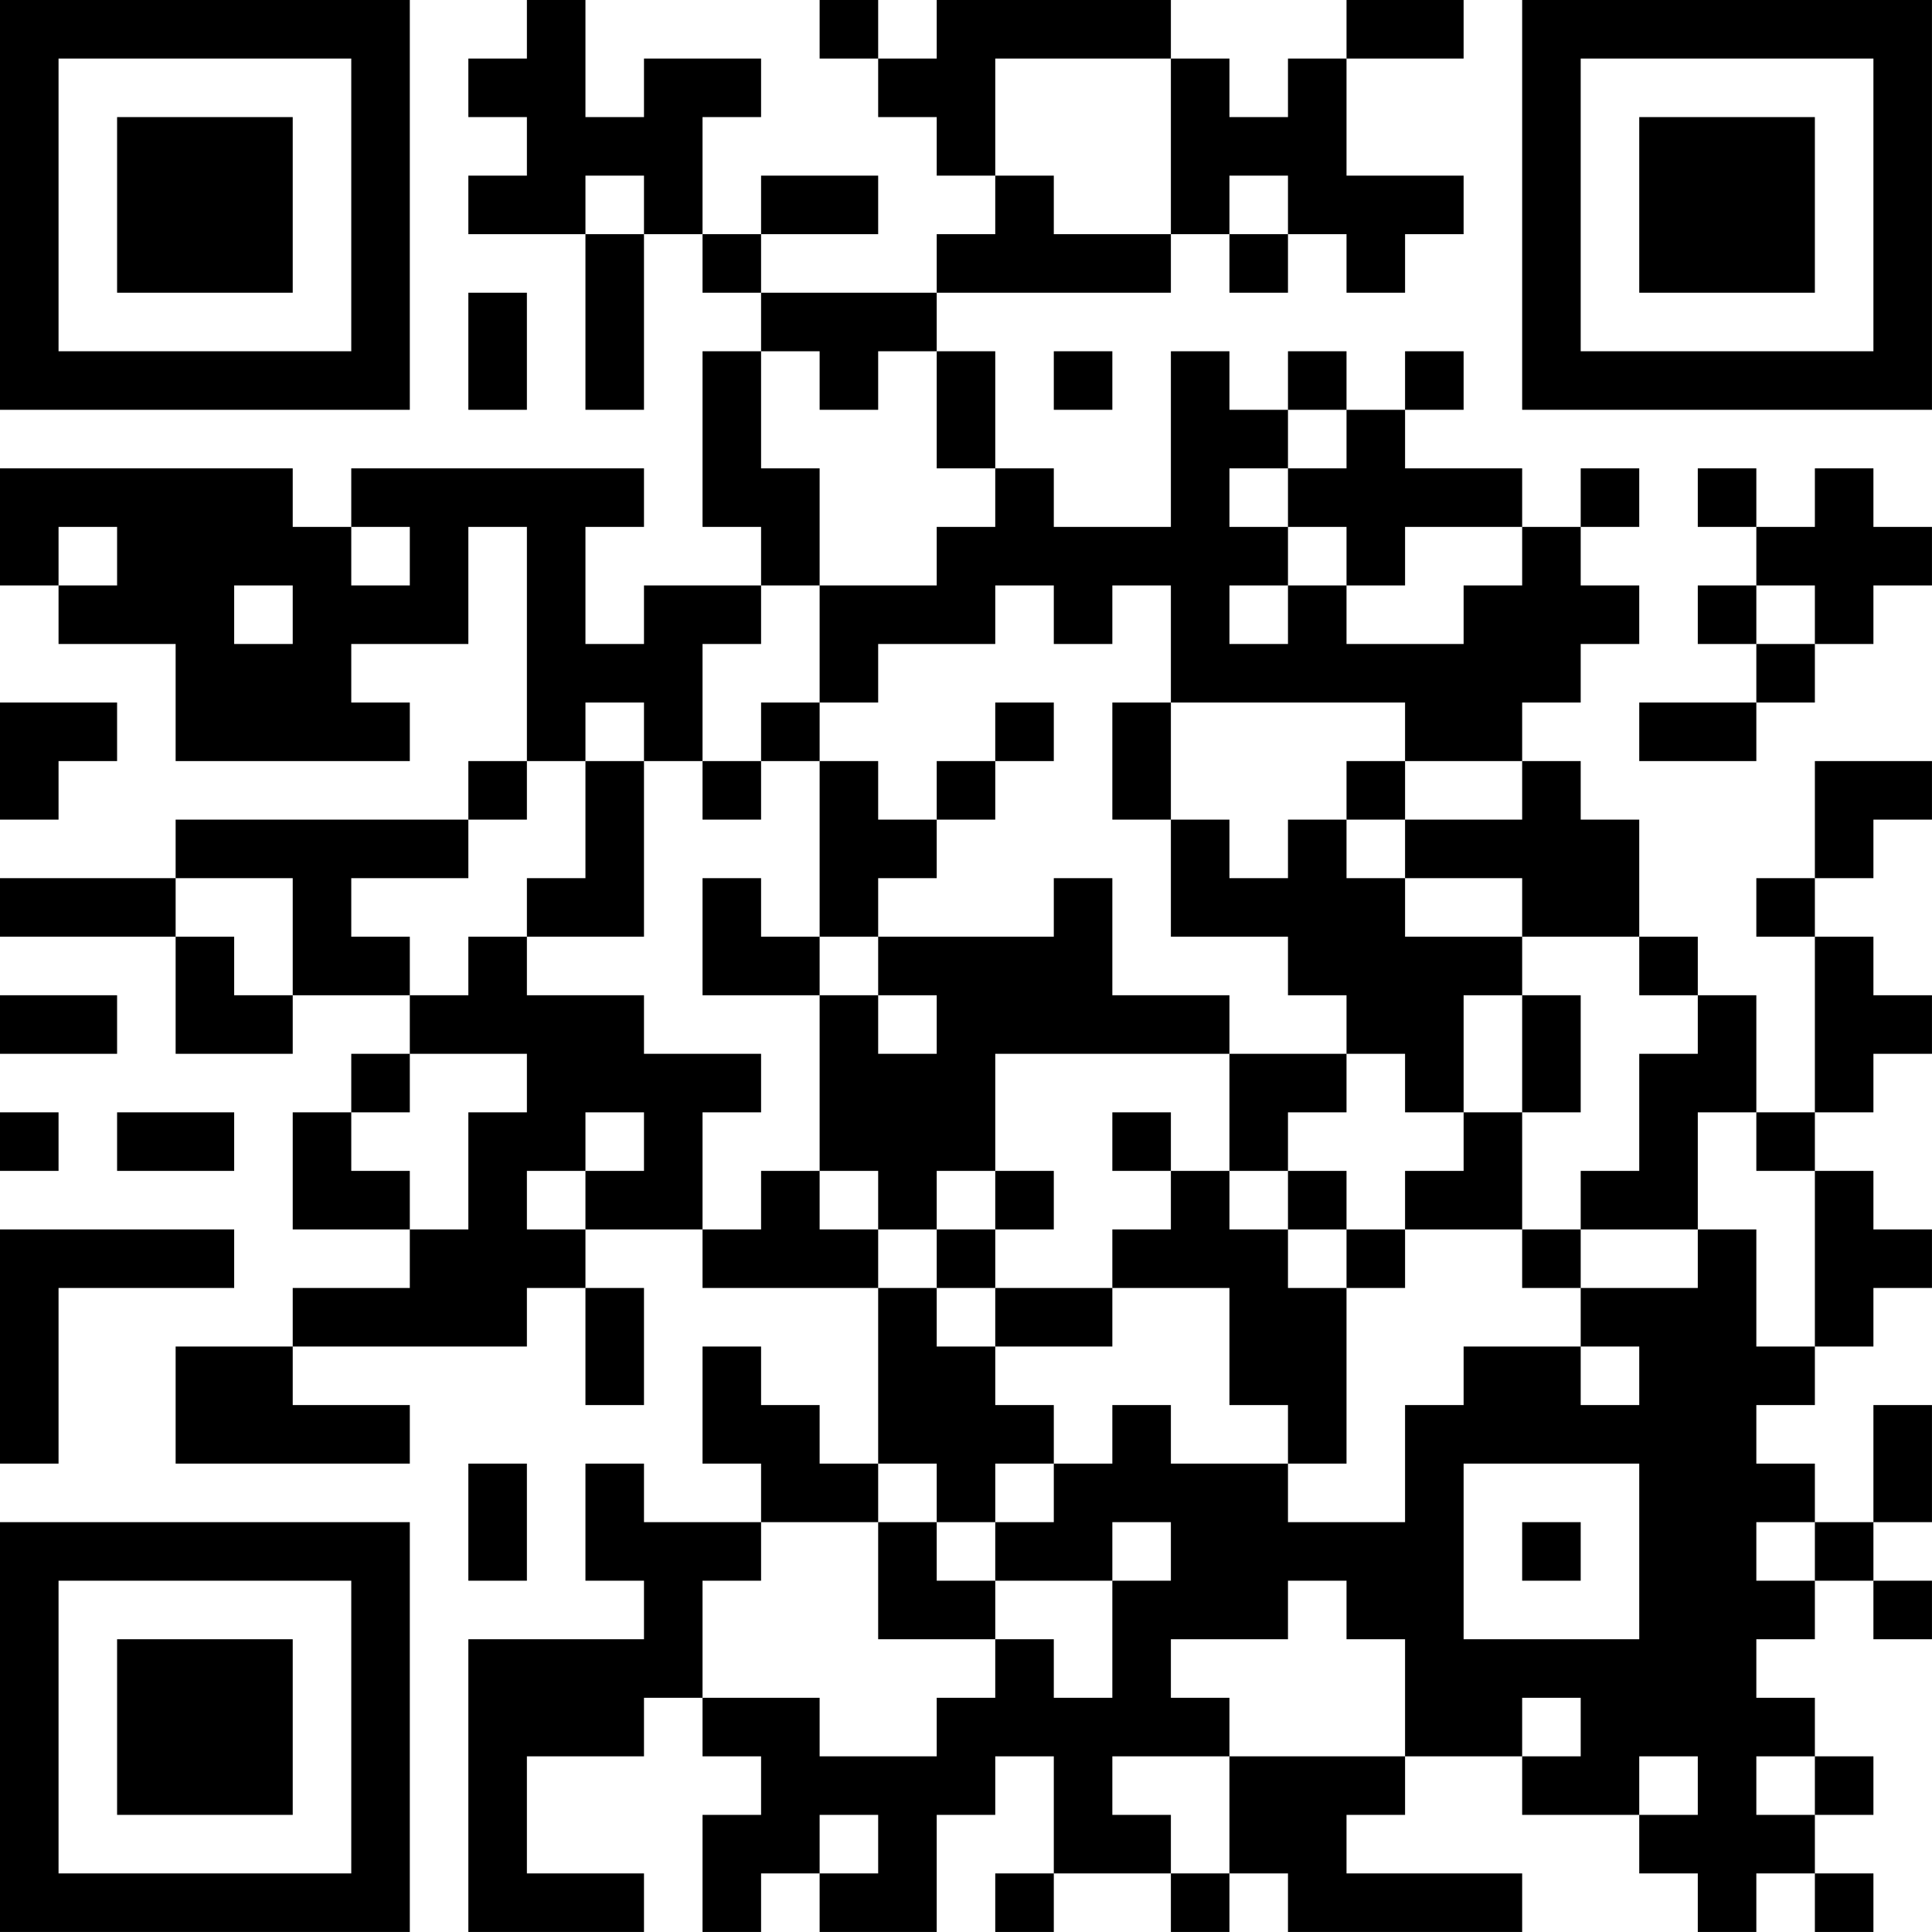 <?xml version="1.0" encoding="UTF-8"?>
<svg xmlns="http://www.w3.org/2000/svg" version="1.1" width="400" height="400" viewBox="0 0 400 400"><rect x="0" y="0" width="400" height="400" fill="#ffffff"/><g transform="scale(12.121)"><g transform="translate(0,0)"><path fill-rule="evenodd" d="M9 0L9 1L8 1L8 2L9 2L9 3L8 3L8 4L10 4L10 7L11 7L11 4L12 4L12 5L13 5L13 6L12 6L12 9L13 9L13 10L11 10L11 11L10 11L10 9L11 9L11 8L6 8L6 9L5 9L5 8L0 8L0 10L1 10L1 11L3 11L3 13L7 13L7 12L6 12L6 11L8 11L8 9L9 9L9 13L8 13L8 14L3 14L3 15L0 15L0 16L3 16L3 18L5 18L5 17L7 17L7 18L6 18L6 19L5 19L5 21L7 21L7 22L5 22L5 23L3 23L3 25L7 25L7 24L5 24L5 23L9 23L9 22L10 22L10 24L11 24L11 22L10 22L10 21L12 21L12 22L15 22L15 25L14 25L14 24L13 24L13 23L12 23L12 25L13 25L13 26L11 26L11 25L10 25L10 27L11 27L11 28L8 28L8 33L11 33L11 32L9 32L9 30L11 30L11 29L12 29L12 30L13 30L13 31L12 31L12 33L13 33L13 32L14 32L14 33L16 33L16 31L17 31L17 30L18 30L18 32L17 32L17 33L18 33L18 32L20 32L20 33L21 33L21 32L22 32L22 33L26 33L26 32L23 32L23 31L24 31L24 30L26 30L26 31L28 31L28 32L29 32L29 33L30 33L30 32L31 32L31 33L32 33L32 32L31 32L31 31L32 31L32 30L31 30L31 29L30 29L30 28L31 28L31 27L32 27L32 28L33 28L33 27L32 27L32 26L33 26L33 24L32 24L32 26L31 26L31 25L30 25L30 24L31 24L31 23L32 23L32 22L33 22L33 21L32 21L32 20L31 20L31 19L32 19L32 18L33 18L33 17L32 17L32 16L31 16L31 15L32 15L32 14L33 14L33 13L31 13L31 15L30 15L30 16L31 16L31 19L30 19L30 17L29 17L29 16L28 16L28 14L27 14L27 13L26 13L26 12L27 12L27 11L28 11L28 10L27 10L27 9L28 9L28 8L27 8L27 9L26 9L26 8L24 8L24 7L25 7L25 6L24 6L24 7L23 7L23 6L22 6L22 7L21 7L21 6L20 6L20 9L18 9L18 8L17 8L17 6L16 6L16 5L20 5L20 4L21 4L21 5L22 5L22 4L23 4L23 5L24 5L24 4L25 4L25 3L23 3L23 1L25 1L25 0L23 0L23 1L22 1L22 2L21 2L21 1L20 1L20 0L16 0L16 1L15 1L15 0L14 0L14 1L15 1L15 2L16 2L16 3L17 3L17 4L16 4L16 5L13 5L13 4L15 4L15 3L13 3L13 4L12 4L12 2L13 2L13 1L11 1L11 2L10 2L10 0ZM17 1L17 3L18 3L18 4L20 4L20 1ZM10 3L10 4L11 4L11 3ZM21 3L21 4L22 4L22 3ZM8 5L8 7L9 7L9 5ZM13 6L13 8L14 8L14 10L13 10L13 11L12 11L12 13L11 13L11 12L10 12L10 13L9 13L9 14L8 14L8 15L6 15L6 16L7 16L7 17L8 17L8 16L9 16L9 17L11 17L11 18L13 18L13 19L12 19L12 21L13 21L13 20L14 20L14 21L15 21L15 22L16 22L16 23L17 23L17 24L18 24L18 25L17 25L17 26L16 26L16 25L15 25L15 26L13 26L13 27L12 27L12 29L14 29L14 30L16 30L16 29L17 29L17 28L18 28L18 29L19 29L19 27L20 27L20 26L19 26L19 27L17 27L17 26L18 26L18 25L19 25L19 24L20 24L20 25L22 25L22 26L24 26L24 24L25 24L25 23L27 23L27 24L28 24L28 23L27 23L27 22L29 22L29 21L30 21L30 23L31 23L31 20L30 20L30 19L29 19L29 21L27 21L27 20L28 20L28 18L29 18L29 17L28 17L28 16L26 16L26 15L24 15L24 14L26 14L26 13L24 13L24 12L20 12L20 10L19 10L19 11L18 11L18 10L17 10L17 11L15 11L15 12L14 12L14 10L16 10L16 9L17 9L17 8L16 8L16 6L15 6L15 7L14 7L14 6ZM18 6L18 7L19 7L19 6ZM22 7L22 8L21 8L21 9L22 9L22 10L21 10L21 11L22 11L22 10L23 10L23 11L25 11L25 10L26 10L26 9L24 9L24 10L23 10L23 9L22 9L22 8L23 8L23 7ZM29 8L29 9L30 9L30 10L29 10L29 11L30 11L30 12L28 12L28 13L30 13L30 12L31 12L31 11L32 11L32 10L33 10L33 9L32 9L32 8L31 8L31 9L30 9L30 8ZM1 9L1 10L2 10L2 9ZM6 9L6 10L7 10L7 9ZM4 10L4 11L5 11L5 10ZM30 10L30 11L31 11L31 10ZM0 12L0 14L1 14L1 13L2 13L2 12ZM13 12L13 13L12 13L12 14L13 14L13 13L14 13L14 16L13 16L13 15L12 15L12 17L14 17L14 20L15 20L15 21L16 21L16 22L17 22L17 23L19 23L19 22L21 22L21 24L22 24L22 25L23 25L23 22L24 22L24 21L26 21L26 22L27 22L27 21L26 21L26 19L27 19L27 17L26 17L26 16L24 16L24 15L23 15L23 14L24 14L24 13L23 13L23 14L22 14L22 15L21 15L21 14L20 14L20 12L19 12L19 14L20 14L20 16L22 16L22 17L23 17L23 18L21 18L21 17L19 17L19 15L18 15L18 16L15 16L15 15L16 15L16 14L17 14L17 13L18 13L18 12L17 12L17 13L16 13L16 14L15 14L15 13L14 13L14 12ZM10 13L10 15L9 15L9 16L11 16L11 13ZM3 15L3 16L4 16L4 17L5 17L5 15ZM14 16L14 17L15 17L15 18L16 18L16 17L15 17L15 16ZM0 17L0 18L2 18L2 17ZM25 17L25 19L24 19L24 18L23 18L23 19L22 19L22 20L21 20L21 18L17 18L17 20L16 20L16 21L17 21L17 22L19 22L19 21L20 21L20 20L21 20L21 21L22 21L22 22L23 22L23 21L24 21L24 20L25 20L25 19L26 19L26 17ZM7 18L7 19L6 19L6 20L7 20L7 21L8 21L8 19L9 19L9 18ZM0 19L0 20L1 20L1 19ZM2 19L2 20L4 20L4 19ZM10 19L10 20L9 20L9 21L10 21L10 20L11 20L11 19ZM19 19L19 20L20 20L20 19ZM17 20L17 21L18 21L18 20ZM22 20L22 21L23 21L23 20ZM0 21L0 25L1 25L1 22L4 22L4 21ZM8 25L8 27L9 27L9 25ZM25 25L25 28L28 28L28 25ZM15 26L15 28L17 28L17 27L16 27L16 26ZM26 26L26 27L27 27L27 26ZM30 26L30 27L31 27L31 26ZM22 27L22 28L20 28L20 29L21 29L21 30L19 30L19 31L20 31L20 32L21 32L21 30L24 30L24 28L23 28L23 27ZM26 29L26 30L27 30L27 29ZM28 30L28 31L29 31L29 30ZM30 30L30 31L31 31L31 30ZM14 31L14 32L15 32L15 31ZM0 0L0 7L7 7L7 0ZM1 1L1 6L6 6L6 1ZM2 2L2 5L5 5L5 2ZM26 0L26 7L33 7L33 0ZM27 1L27 6L32 6L32 1ZM28 2L28 5L31 5L31 2ZM0 26L0 33L7 33L7 26ZM1 27L1 32L6 32L6 27ZM2 28L2 31L5 31L5 28Z" fill="#000000"/></g></g></svg>
